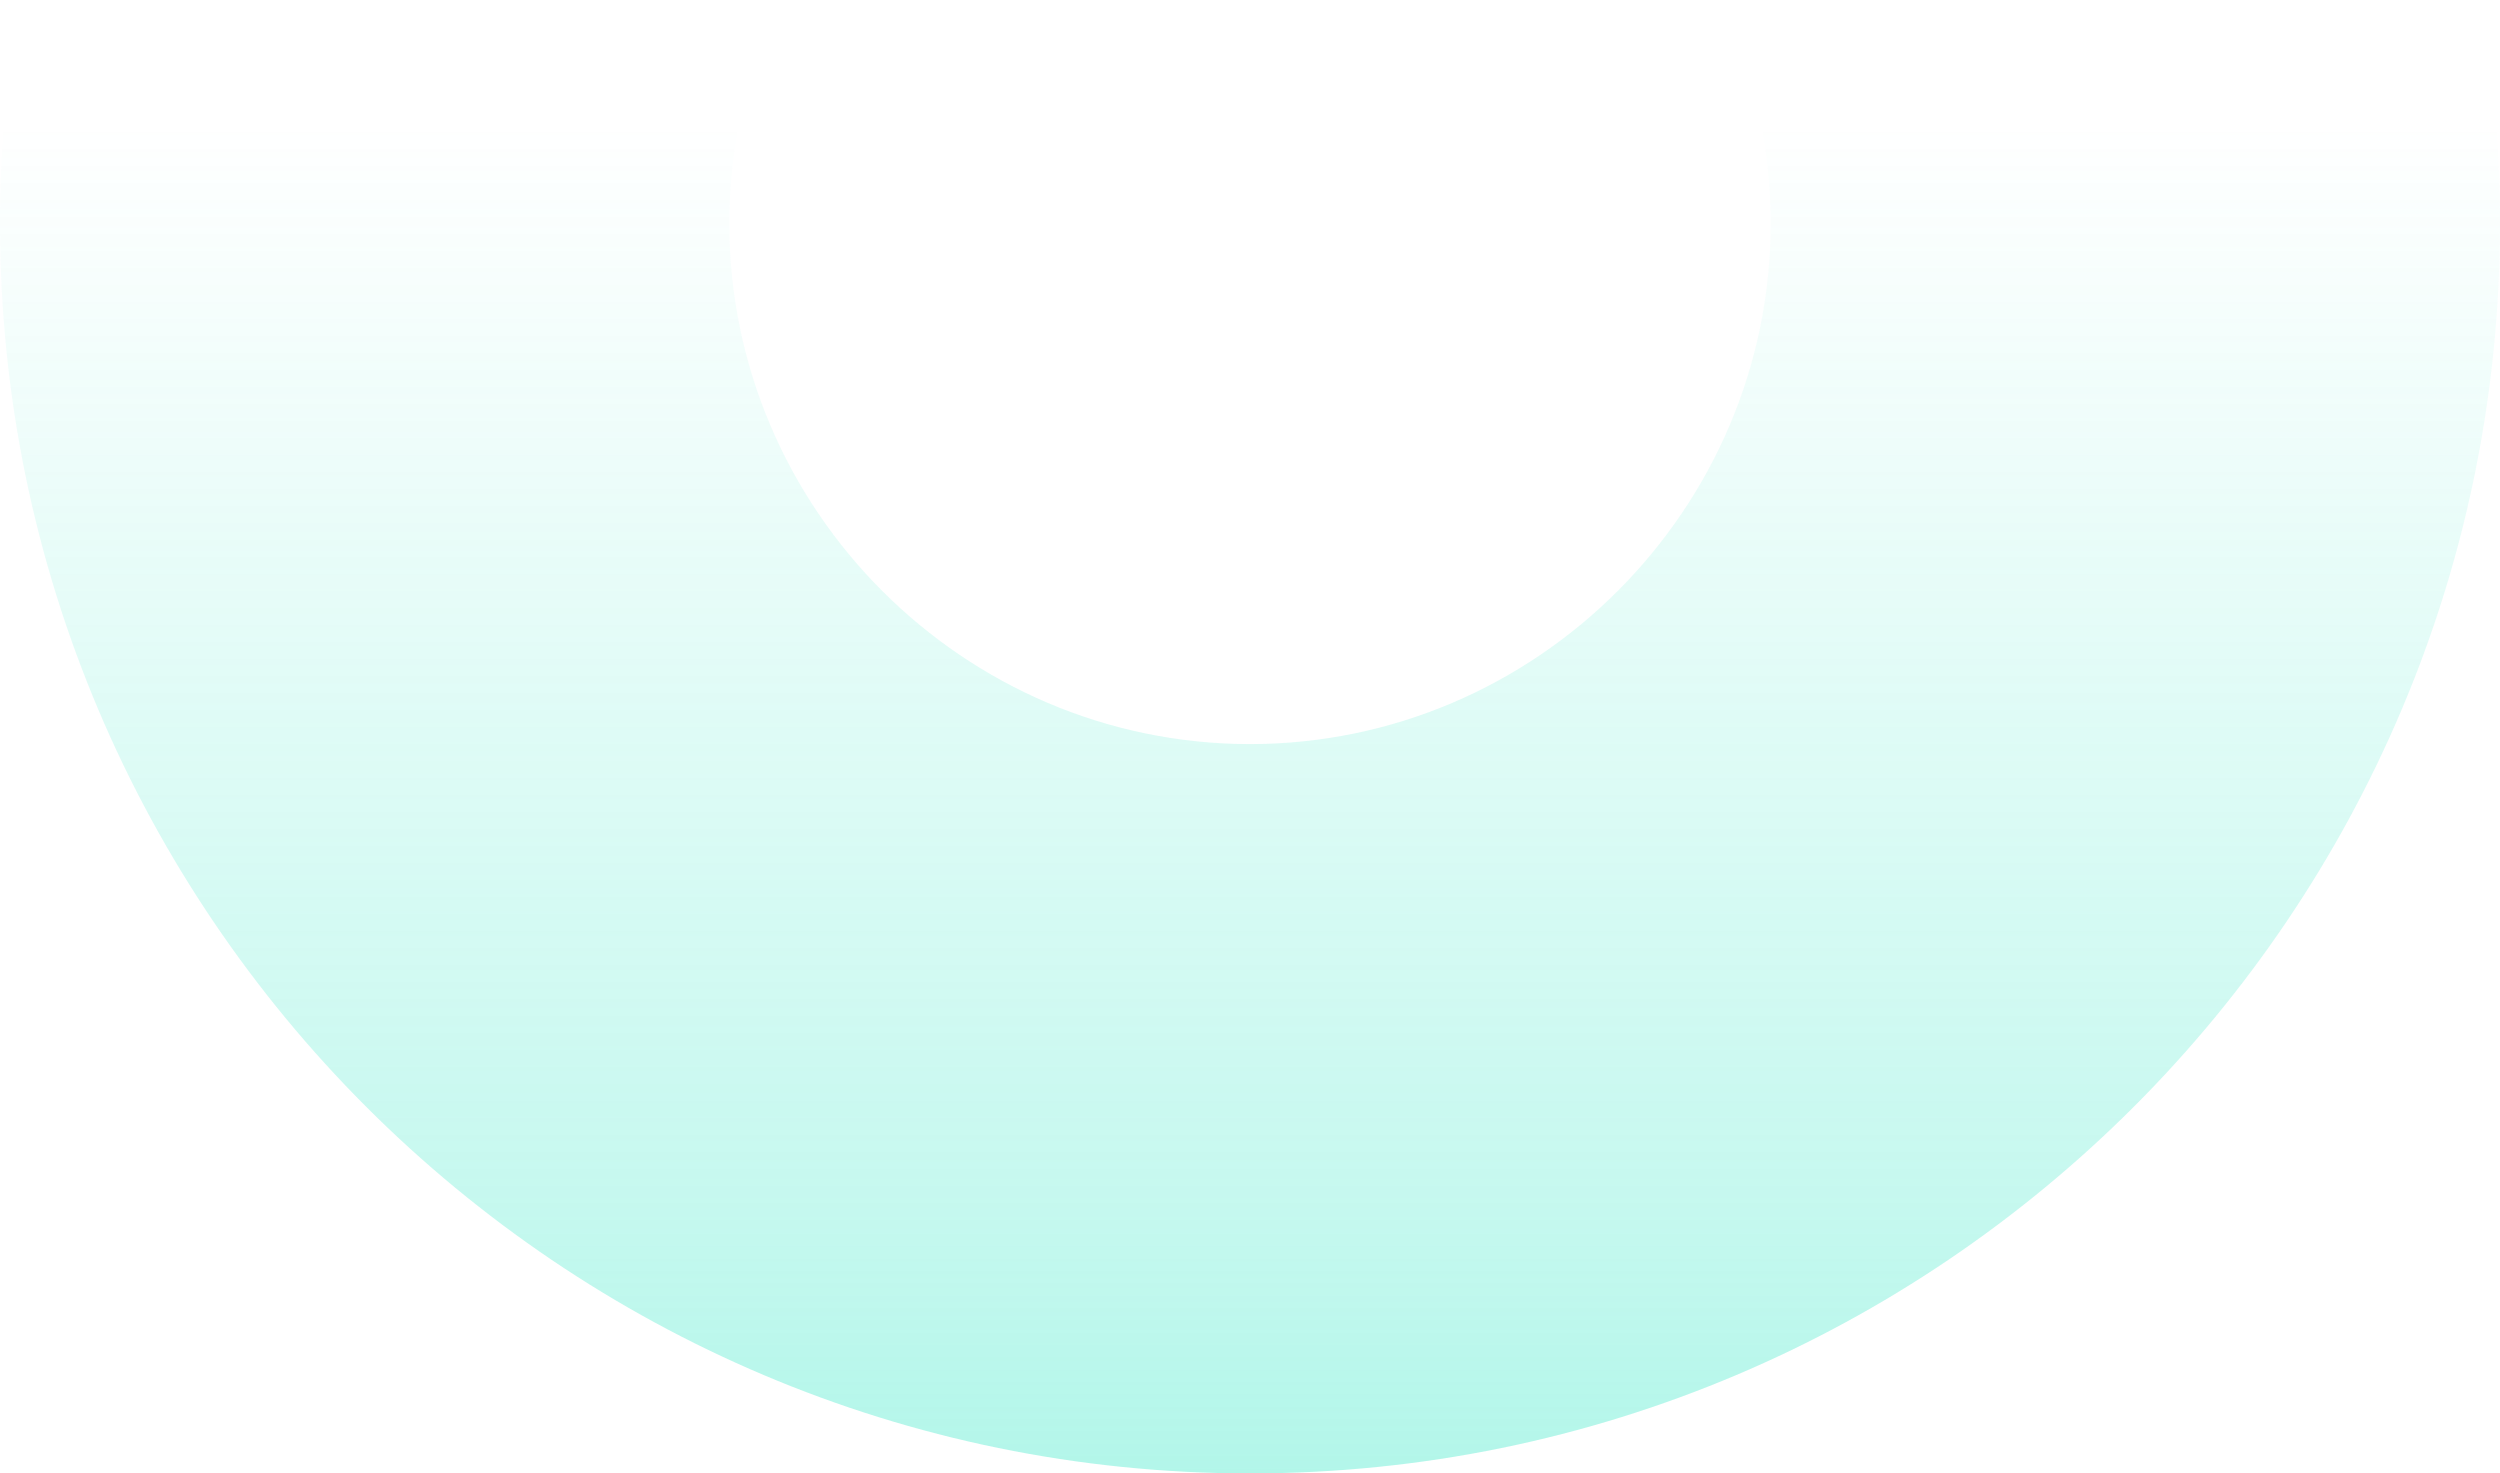 <svg width="677" height="399" viewBox="0 0 677 399" fill="none" xmlns="http://www.w3.org/2000/svg">
<path d="M0 60.5C0 247.24 151.76 399 338.5 399C525.24 399 677 247.24 677 60.5C677 -126.24 525.24 -278 338.5 -278C151.76 -278 0 -126.24 0 60.5ZM338.5 -80.497C416.533 -80.497 479.497 -16.994 479.497 60.5C479.497 137.994 415.994 201.497 338.5 201.497C261.006 201.497 197.503 137.994 197.503 60.5C197.503 -16.994 261.006 -80.497 338.5 -80.497Z" fill="url(#paint0_linear_4069_13317)" fill-opacity="0.5"/>
<defs>
<linearGradient id="paint0_linear_4069_13317" x1="337.948" y1="-278" x2="337.948" y2="541.468" gradientUnits="userSpaceOnUse">
<stop offset="0.38" stop-color="#18E4BE" stop-opacity="0"/>
<stop offset="0.744" stop-color="#18E4BE" stop-opacity="0.508"/>
<stop offset="1" stop-color="#18E4BE"/>
</linearGradient>
</defs>
</svg>
